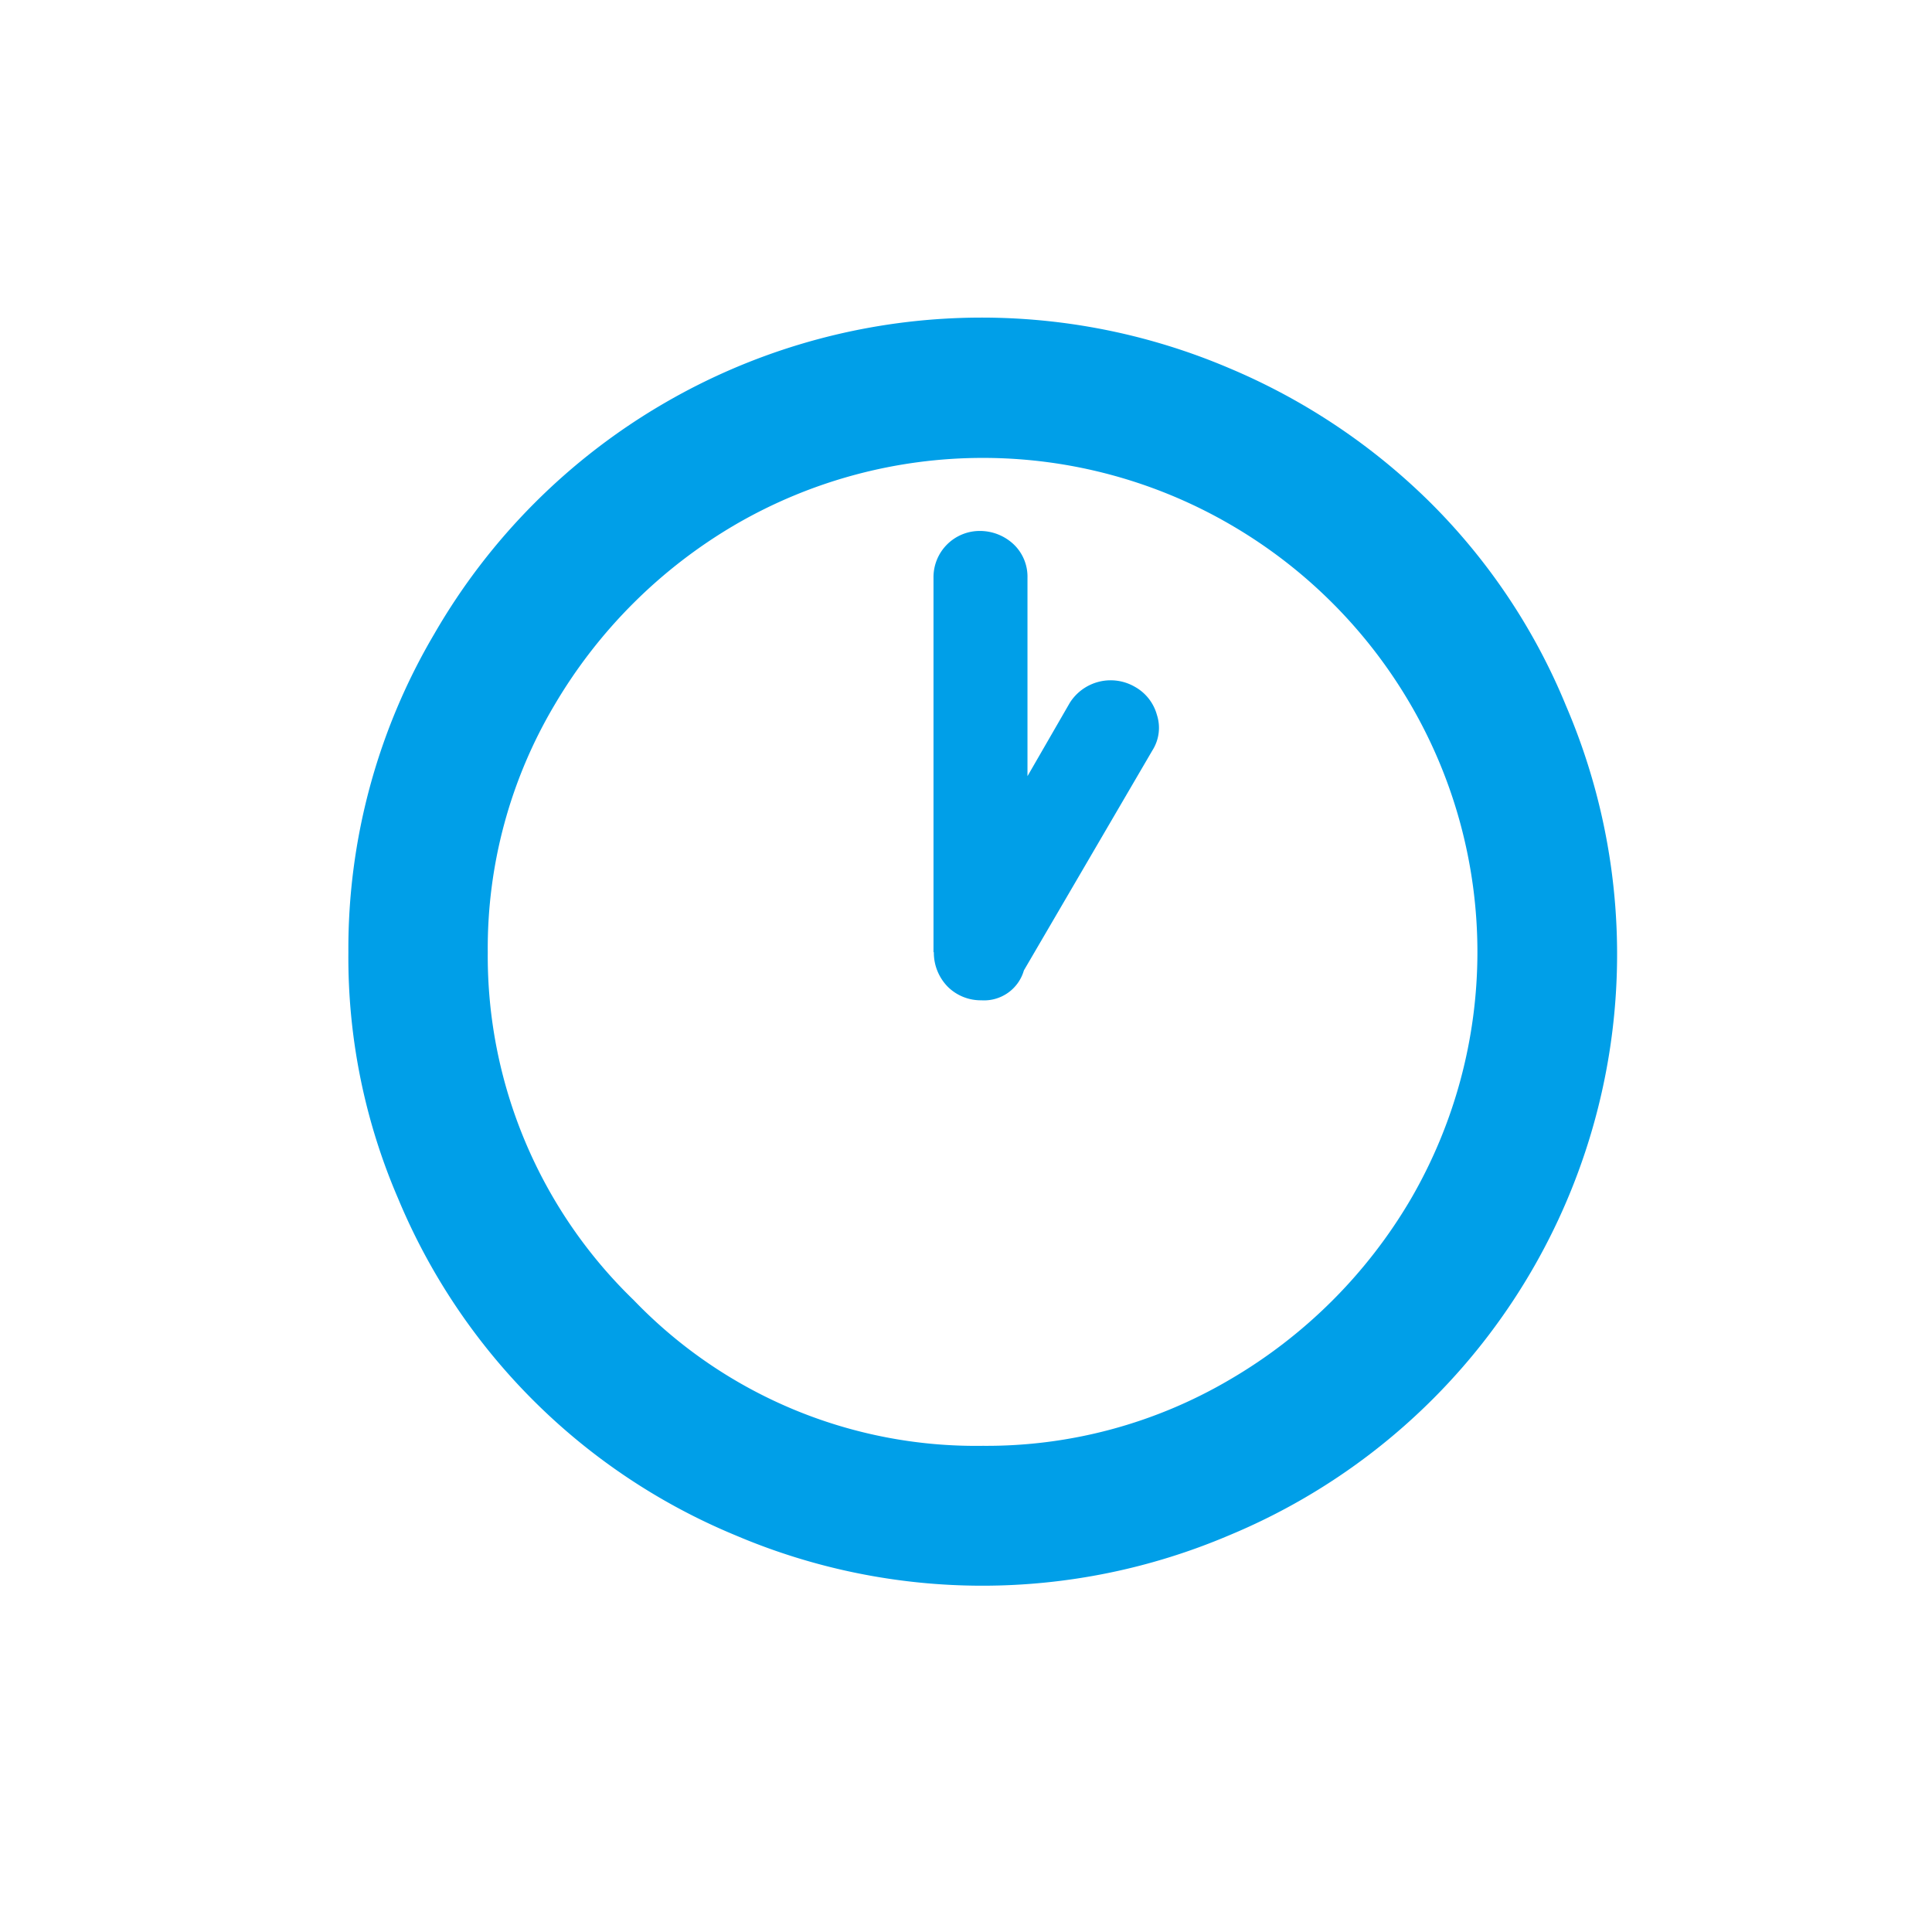<svg xmlns="http://www.w3.org/2000/svg" width="28" height="28"><defs><clipPath id="a"><path transform="translate(450 1511)" fill="#fff" d="M0 0h28v28H0z"/></clipPath></defs><g transform="translate(-450 -1511)" clip-path="url(#a)"><path d="M455.049 1524.8a8.975 8.975 0 011.244-4.611 9.153 9.153 0 013.35-3.355 9.15 9.15 0 018.168-.5 9.214 9.214 0 012.927 1.958 8.931 8.931 0 011.958 2.937 9.12 9.12 0 01-4.885 12.023 9.125 9.125 0 01-7.149 0 9.038 9.038 0 01-4.893-4.884 8.82 8.82 0 01-.72-3.568zm2.02 0a6.936 6.936 0 002.116 5.043 6.875 6.875 0 005.058 2.111 6.95 6.95 0 003.579-.959 7.307 7.307 0 002.621-2.611 7.125 7.125 0 000-7.174 7.2 7.2 0 00-2.616-2.61 7.139 7.139 0 00-7.164 0 7.335 7.335 0 00-2.626 2.616 6.906 6.906 0 00-.968 3.584zm6.46 0v-5.427a.67.67 0 01.678-.678.714.714 0 01.484.194.647.647 0 01.2.484v2.876l.612-1.061a.7.7 0 01.943-.235.668.668 0 01.321.408.609.609 0 01-.066.515l-1.862 3.188a.6.6 0 01-.617.433.678.678 0 01-.484-.194.705.705 0 01-.204-.503z" fill="#009fe8"/><path d="M452 1513h24.475v24.475H452z" fill="none"/></g></svg>